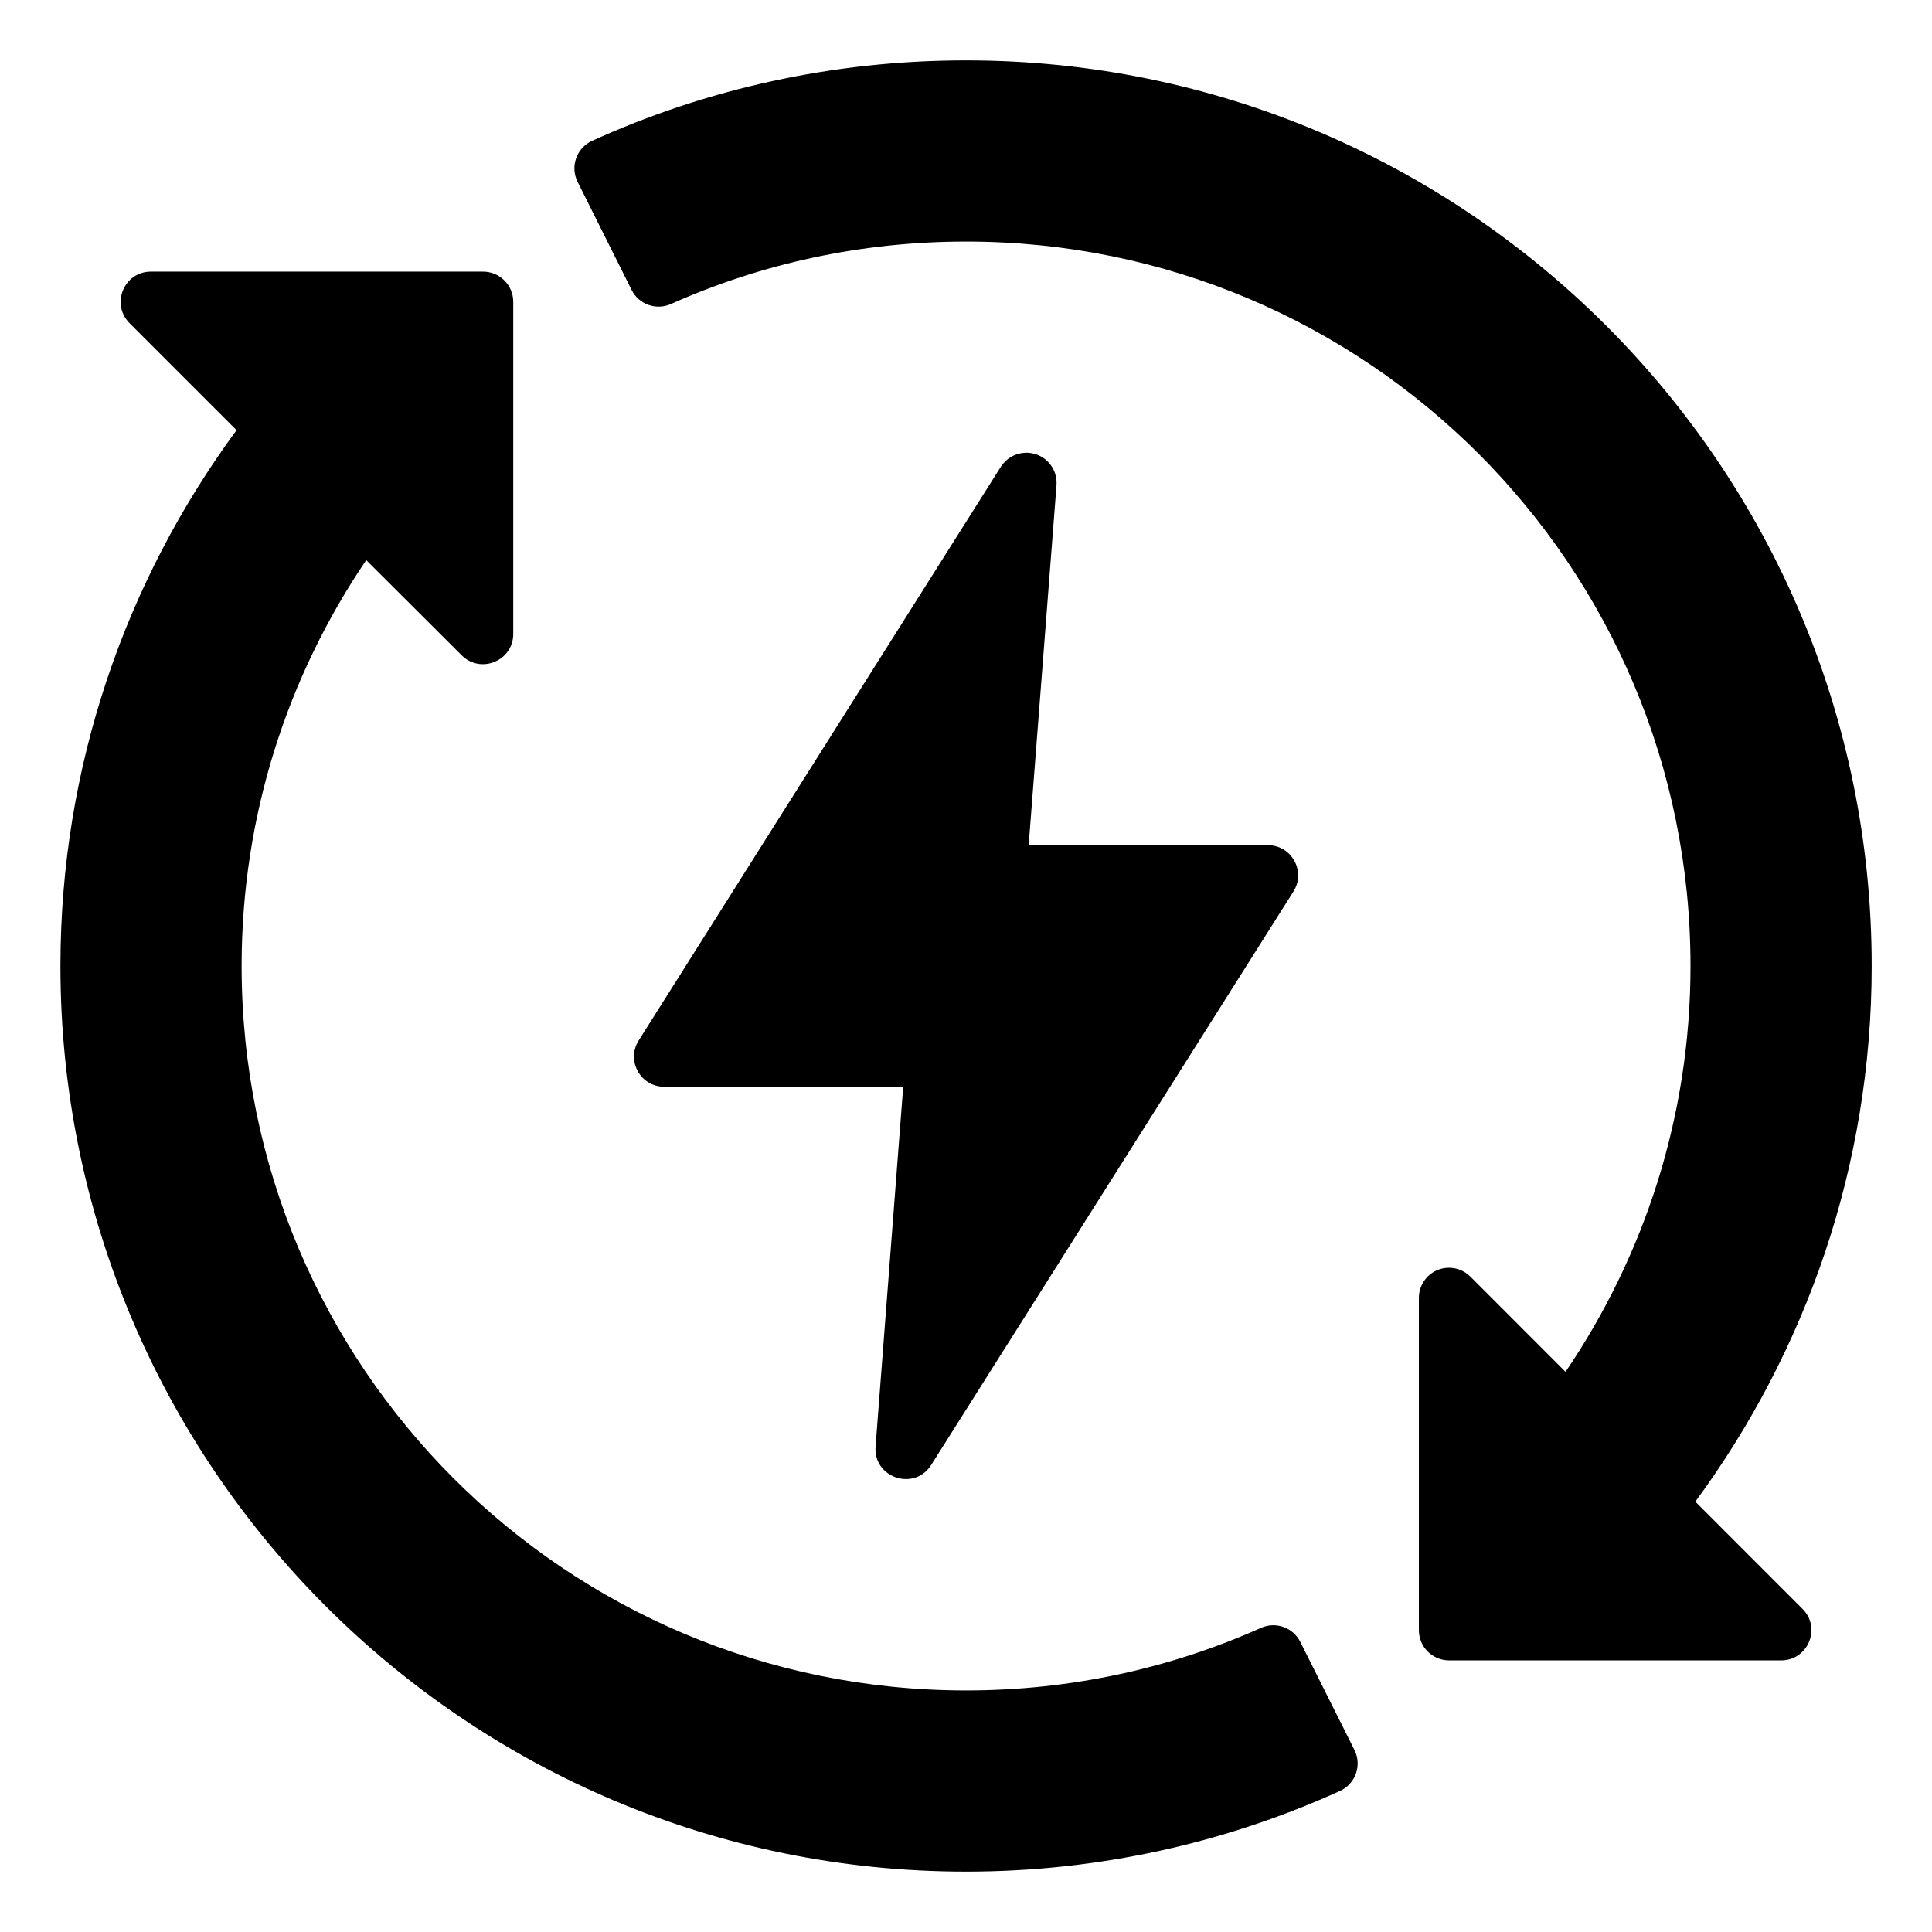 <svg xmlns="http://www.w3.org/2000/svg" width="32" height="32" viewBox="0 0 32 32" fill="none"><path d="M16.001 1C13.794 1 11.696 1.475 9.808 2.332C9.549 2.45 9.44 2.758 9.567 3.012L10.461 4.802C10.581 5.042 10.869 5.145 11.114 5.035C12.607 4.368 14.259 4.001 16.001 4.001C22.634 4.001 28 9.367 28 16C28 18.496 27.232 20.802 25.93 22.722L24.354 21.145C24.246 21.037 24.095 20.984 23.943 21.001C23.691 21.03 23.5 21.245 23.501 21.499V26.999C23.5 27.275 23.723 27.5 23.999 27.501H29.498C29.947 27.505 30.173 26.96 29.852 26.645L28.08 24.872C29.909 22.386 31.001 19.321 31.001 16C31.001 7.722 24.279 1 16.001 1ZM2.499 4.499C2.054 4.499 1.831 5.036 2.145 5.352L3.918 7.125C2.089 9.611 1.001 12.679 1.001 16C1.001 24.279 7.723 31 16.001 31C18.207 31 20.306 30.521 22.194 29.664C22.452 29.547 22.561 29.238 22.434 28.985L21.537 27.195C21.417 26.956 21.131 26.854 20.888 26.962C19.395 27.629 17.743 27.999 16.001 27.999C9.368 27.999 4.002 22.634 4.002 16C4.002 13.506 4.765 11.197 6.066 9.277L7.648 10.855C7.964 11.168 8.501 10.945 8.501 10.5V5.001C8.502 4.724 8.277 4.498 7.999 4.499H2.499ZM16.976 7.499C16.812 7.507 16.663 7.595 16.576 7.733L10.579 17.233C10.369 17.565 10.606 17.998 10.999 18H14.96L14.502 23.961C14.465 24.477 15.14 24.703 15.421 24.268L21.423 14.767C21.634 14.433 21.393 13.997 20.998 13.999H17.038L17.499 8.038C17.523 7.738 17.277 7.484 16.976 7.499Z" fill="black"></path></svg>